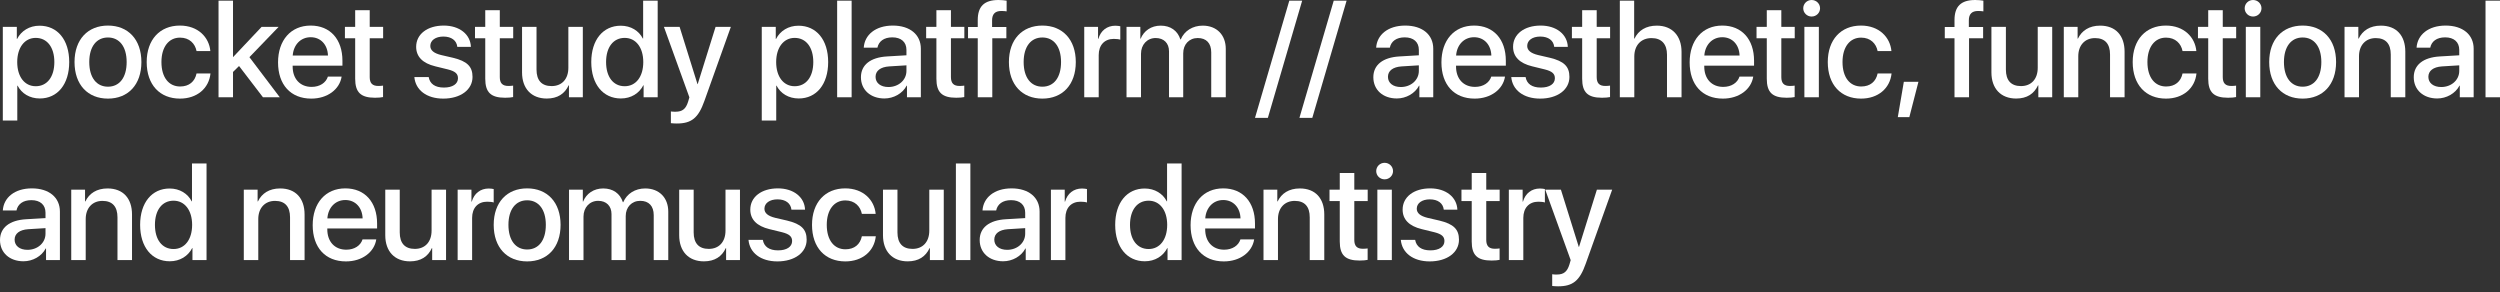 <?xml version="1.0" encoding="UTF-8"?> <svg xmlns="http://www.w3.org/2000/svg" width="325" height="38" viewBox="0 0 325 38" fill="none"><rect x="0" y="0" width="325" height="38" fill="#333333" stroke="none"/> <path d="M5.14 3.342C3.816 3.342 2.762 4.012 2.221 5.065H2.187V3.49H0.366V15.673H2.248V11.139H2.291C2.814 12.157 3.859 12.801 5.175 12.801C7.475 12.801 8.999 10.965 8.999 8.067C8.999 5.169 7.466 3.342 5.14 3.342ZM4.643 11.209C3.197 11.209 2.239 9.973 2.239 8.067C2.239 6.179 3.206 4.926 4.643 4.926C6.133 4.926 7.065 6.153 7.065 8.067C7.065 9.99 6.133 11.209 4.643 11.209Z" fill="white"></path> <path d="M14.035 12.819C16.657 12.819 18.382 11.017 18.382 8.067C18.382 5.126 16.648 3.324 14.035 3.324C11.421 3.324 9.688 5.126 9.688 8.067C9.688 11.017 11.412 12.819 14.035 12.819ZM14.035 11.27C12.562 11.27 11.604 10.104 11.604 8.067C11.604 6.04 12.562 4.873 14.035 4.873C15.507 4.873 16.465 6.04 16.465 8.067C16.465 10.104 15.516 11.27 14.035 11.27Z" fill="white"></path> <path d="M27.346 6.64C27.181 4.839 25.743 3.324 23.383 3.324C20.778 3.324 19.07 5.161 19.07 8.067C19.07 11.026 20.778 12.819 23.4 12.819C25.604 12.819 27.163 11.496 27.364 9.547H25.552C25.334 10.608 24.576 11.244 23.417 11.244C21.954 11.244 20.987 10.078 20.987 8.067C20.987 6.1 21.945 4.891 23.4 4.891C24.628 4.891 25.36 5.665 25.552 6.64H27.346Z" fill="white"></path> <path d="M30.308 7.415H30.291V0.087H28.409V12.645H30.291V9.355L31.075 8.581L34.185 12.645H36.372L32.425 7.432L36.224 3.49H34.011L30.308 7.415Z" fill="white"></path> <path d="M40.388 4.839C41.704 4.839 42.592 5.822 42.636 7.223H38.053C38.149 5.839 39.073 4.839 40.388 4.839ZM42.627 9.956C42.374 10.756 41.582 11.296 40.51 11.296C39.003 11.296 38.045 10.243 38.045 8.65V8.537H44.517V7.893C44.517 5.117 42.932 3.324 40.388 3.324C37.801 3.324 36.146 5.239 36.146 8.111C36.146 11 37.775 12.819 40.467 12.819C42.566 12.819 44.151 11.627 44.413 9.956H42.627Z" fill="white"></path> <path d="M46.173 1.323V3.49H44.84V4.978H46.173V10.234C46.173 12.001 46.896 12.706 48.752 12.706C49.17 12.706 49.588 12.671 49.797 12.619V11.13C49.675 11.157 49.37 11.174 49.178 11.174C48.412 11.174 48.063 10.817 48.063 10.025V4.978H49.806V3.49H48.063V1.323H46.173Z" fill="white"></path> <path d="M54.101 6.083C54.101 7.362 54.938 8.224 56.593 8.624L58.23 9.025C59.189 9.268 59.537 9.59 59.537 10.173C59.537 10.913 58.84 11.383 57.708 11.383C56.558 11.383 55.878 10.896 55.73 10.017H53.866C54.014 11.696 55.451 12.819 57.621 12.819C59.868 12.819 61.428 11.67 61.428 9.999C61.428 8.65 60.731 7.954 58.884 7.51L57.342 7.153C56.392 6.918 55.939 6.536 55.939 5.97C55.939 5.248 56.619 4.752 57.638 4.752C58.692 4.752 59.363 5.265 59.45 6.092H61.218C61.157 4.464 59.729 3.324 57.69 3.324C55.547 3.324 54.101 4.447 54.101 6.083Z" fill="white"></path> <path d="M63.083 1.323V3.49H61.75V4.978H63.083V10.234C63.083 12.001 63.806 12.706 65.662 12.706C66.08 12.706 66.498 12.671 66.707 12.619V11.13C66.585 11.157 66.28 11.174 66.089 11.174C65.322 11.174 64.974 10.817 64.974 10.025V4.978H66.716V3.49H64.974V1.323H63.083Z" fill="white"></path> <path d="M75.767 3.49H73.886V8.824C73.886 10.252 73.067 11.191 71.708 11.191C70.41 11.191 69.748 10.443 69.748 9.051V3.49H67.866V9.416C67.866 11.513 69.086 12.81 71.081 12.81C72.483 12.81 73.415 12.192 73.921 11.096H73.964V12.645H75.767V3.49Z" fill="white"></path> <path d="M80.716 12.801C82.049 12.801 83.094 12.131 83.634 11.087H83.669V12.645H85.499V0.087H83.608V5.013H83.573C83.059 4.003 82.014 3.342 80.699 3.342C78.399 3.342 76.865 5.178 76.865 8.067C76.865 10.957 78.399 12.801 80.716 12.801ZM81.213 4.926C82.659 4.926 83.626 6.17 83.626 8.067C83.626 9.982 82.659 11.209 81.213 11.209C79.723 11.209 78.791 9.999 78.791 8.067C78.791 6.144 79.723 4.926 81.213 4.926Z" fill="white"></path> <path d="M87.982 16.056C89.89 16.056 90.787 15.342 91.571 13.123L95.012 3.49H93.026L90.7 10.939H90.674L88.348 3.49H86.309L89.62 12.653C89.62 12.662 89.454 13.202 89.454 13.219C89.166 14.159 88.705 14.524 87.825 14.524C87.668 14.524 87.355 14.524 87.215 14.49V16.013C87.355 16.039 87.834 16.056 87.982 16.056Z" fill="white"></path> <path d="M103.803 3.342C102.478 3.342 101.424 4.012 100.884 5.065H100.849V3.49H99.029V15.673H100.91V11.139H100.954C101.477 12.157 102.522 12.801 103.837 12.801C106.137 12.801 107.662 10.965 107.662 8.067C107.662 5.169 106.129 3.342 103.803 3.342ZM103.306 11.209C101.86 11.209 100.902 9.973 100.902 8.067C100.902 6.179 101.869 4.926 103.306 4.926C104.796 4.926 105.728 6.153 105.728 8.067C105.728 9.99 104.796 11.209 103.306 11.209Z" fill="white"></path> <path d="M108.83 12.645H110.711V0.087H108.83V12.645Z" fill="white"></path> <path d="M115.494 11.313C114.484 11.313 113.822 10.791 113.822 9.99C113.822 9.207 114.458 8.711 115.581 8.633L117.838 8.494V9.216C117.838 10.408 116.81 11.313 115.494 11.313ZM114.972 12.801C116.174 12.801 117.332 12.157 117.864 11.139H117.907V12.645H119.711V6.335C119.711 4.499 118.291 3.324 116.069 3.324C113.804 3.324 112.393 4.543 112.288 6.196H114.066C114.231 5.378 114.911 4.856 116 4.856C117.149 4.856 117.838 5.465 117.838 6.483V7.188L115.329 7.336C113.151 7.458 111.922 8.441 111.922 10.043C111.922 11.688 113.177 12.801 114.972 12.801Z" fill="white"></path> <path d="M121.732 1.323V3.49H120.399V4.978H121.732V10.234C121.732 12.001 122.455 12.706 124.311 12.706C124.729 12.706 125.147 12.671 125.356 12.619V11.13C125.234 11.157 124.929 11.174 124.738 11.174C123.971 11.174 123.622 10.817 123.622 10.025V4.978H125.365V3.49H123.622V1.323H121.732Z" fill="white"></path> <path d="M127.107 12.645H128.998V4.978H130.827V3.507H128.972V2.646C128.972 1.836 129.355 1.427 130.174 1.427C130.427 1.427 130.679 1.445 130.862 1.479V0.087C130.618 0.044 130.191 0 129.808 0C127.944 0 127.107 0.835 127.107 2.611V3.507H125.844V4.978H127.107V12.645Z" fill="white"></path> <path d="M135.506 12.819C138.128 12.819 139.853 11.017 139.853 8.067C139.853 5.126 138.119 3.324 135.506 3.324C132.892 3.324 131.159 5.126 131.159 8.067C131.159 11.017 132.884 12.819 135.506 12.819ZM135.506 11.27C134.033 11.27 133.075 10.104 133.075 8.067C133.075 6.04 134.033 4.873 135.506 4.873C136.978 4.873 137.936 6.04 137.936 8.067C137.936 10.104 136.987 11.27 135.506 11.27Z" fill="white"></path> <path d="M140.951 12.645H142.832V7.162C142.832 5.865 143.582 5.056 144.793 5.056C145.158 5.056 145.489 5.1 145.638 5.161V3.411C145.498 3.385 145.263 3.342 144.993 3.342C143.913 3.342 143.094 3.977 142.789 5.047H142.745V3.49H140.951V12.645Z" fill="white"></path> <path d="M146.448 12.645H148.33V6.988C148.33 5.813 149.123 4.943 150.238 4.943C151.3 4.943 151.971 5.613 151.971 6.666V12.645H153.818V6.927C153.818 5.77 154.593 4.943 155.708 4.943C156.824 4.943 157.46 5.622 157.46 6.805V12.645H159.35V6.353C159.35 4.534 158.165 3.333 156.353 3.333C155.046 3.333 153.966 4.012 153.496 5.126H153.452C153.086 3.986 152.163 3.333 150.891 3.333C149.654 3.333 148.696 4.012 148.286 5.03H148.243V3.49H146.448V12.645Z" fill="white"></path> <path d="M164.821 15.325L169.282 0.087H167.609L163.149 15.325H164.821Z" fill="white"></path> <path d="M170.598 15.325L175.058 0.087H173.385L168.925 15.325H170.598Z" fill="white"></path> <path d="M182.106 11.313C181.096 11.313 180.434 10.791 180.434 9.99C180.434 9.207 181.07 8.711 182.193 8.633L184.45 8.494V9.216C184.45 10.408 183.422 11.313 182.106 11.313ZM181.584 12.801C182.786 12.801 183.944 12.157 184.476 11.139H184.519V12.645H186.323V6.335C186.323 4.499 184.903 3.324 182.681 3.324C180.416 3.324 179.005 4.543 178.9 6.196H180.678C180.843 5.378 181.523 4.856 182.611 4.856C183.761 4.856 184.45 5.465 184.45 6.483V7.188L181.941 7.336C179.763 7.458 178.534 8.441 178.534 10.043C178.534 11.688 179.789 12.801 181.584 12.801Z" fill="white"></path> <path d="M191.628 4.839C192.944 4.839 193.832 5.822 193.876 7.223H189.294C189.389 5.839 190.313 4.839 191.628 4.839ZM193.867 9.956C193.615 10.756 192.822 11.296 191.75 11.296C190.243 11.296 189.285 10.243 189.285 8.65V8.537H195.758V7.893C195.758 5.117 194.172 3.324 191.628 3.324C189.041 3.324 187.386 5.239 187.386 8.111C187.386 11 189.015 12.819 191.707 12.819C193.806 12.819 195.392 11.627 195.653 9.956H193.867Z" fill="white"></path> <path d="M196.699 6.083C196.699 7.362 197.535 8.224 199.19 8.624L200.828 9.025C201.786 9.268 202.135 9.59 202.135 10.173C202.135 10.913 201.438 11.383 200.305 11.383C199.155 11.383 198.476 10.896 198.328 10.017H196.464C196.612 11.696 198.049 12.819 200.218 12.819C202.466 12.819 204.025 11.67 204.025 9.999C204.025 8.65 203.328 7.954 201.481 7.51L199.939 7.153C198.99 6.918 198.537 6.536 198.537 5.97C198.537 5.248 199.216 4.752 200.236 4.752C201.29 4.752 201.961 5.265 202.048 6.092H203.816C203.755 4.464 202.326 3.324 200.288 3.324C198.145 3.324 196.699 4.447 196.699 6.083Z" fill="white"></path> <path d="M205.681 1.323V3.49H204.348V4.978H205.681V10.234C205.681 12.001 206.404 12.706 208.259 12.706C208.677 12.706 209.096 12.671 209.305 12.619V11.13C209.183 11.157 208.878 11.174 208.686 11.174C207.92 11.174 207.571 10.817 207.571 10.025V4.978H209.313V3.49H207.571V1.323H205.681Z" fill="white"></path> <path d="M210.577 12.645H212.459V7.354C212.459 5.909 213.312 4.952 214.706 4.952C216.03 4.952 216.71 5.761 216.71 7.11V12.645H218.6V6.744C218.6 4.673 217.398 3.333 215.386 3.333C213.992 3.333 212.99 3.951 212.485 5.021H212.441V0.087H210.577V12.645Z" fill="white"></path> <path d="M223.897 4.839C225.213 4.839 226.101 5.822 226.145 7.223H221.563C221.658 5.839 222.582 4.839 223.897 4.839ZM226.136 9.956C225.883 10.756 225.091 11.296 224.019 11.296C222.512 11.296 221.554 10.243 221.554 8.65V8.537H228.027V7.893C228.027 5.117 226.441 3.324 223.897 3.324C221.31 3.324 219.655 5.239 219.655 8.111C219.655 11 221.284 12.819 223.976 12.819C226.075 12.819 227.661 11.627 227.922 9.956H226.136Z" fill="white"></path> <path d="M229.682 1.323V3.49H228.349V4.978H229.682V10.234C229.682 12.001 230.405 12.706 232.261 12.706C232.679 12.706 233.097 12.671 233.306 12.619V11.13C233.184 11.157 232.879 11.174 232.688 11.174C231.921 11.174 231.572 10.817 231.572 10.025V4.978H233.315V3.49H231.572V1.323H229.682Z" fill="white"></path> <path d="M234.57 12.645H236.451V3.49H234.57V12.645ZM235.51 2.15C236.12 2.15 236.608 1.671 236.608 1.079C236.608 0.479 236.12 0 235.51 0C234.909 0 234.422 0.479 234.422 1.079C234.422 1.671 234.909 2.15 235.51 2.15Z" fill="white"></path> <path d="M245.886 6.64C245.721 4.839 244.283 3.324 241.923 3.324C239.318 3.324 237.61 5.161 237.61 8.067C237.61 11.026 239.318 12.819 241.94 12.819C244.144 12.819 245.703 11.496 245.904 9.547H244.092C243.874 10.608 243.116 11.244 241.957 11.244C240.494 11.244 239.527 10.078 239.527 8.067C239.527 6.1 240.485 4.891 241.94 4.891C243.168 4.891 243.9 5.665 244.092 6.64H245.886Z" fill="white"></path> <path d="M248.213 15.229L249.397 10.634H247.498L246.714 15.229H248.213Z" fill="white"></path> <path d="M254.085 12.645H255.975V4.978H257.805V3.507H255.949V2.646C255.949 1.836 256.332 1.427 257.151 1.427C257.404 1.427 257.657 1.445 257.84 1.479V0.087C257.596 0.044 257.169 0 256.785 0C254.921 0 254.085 0.835 254.085 2.611V3.507H252.822V4.978H254.085V12.645Z" fill="white"></path> <path d="M266.787 3.49H264.905V8.824C264.905 10.252 264.086 11.191 262.727 11.191C261.429 11.191 260.767 10.443 260.767 9.051V3.49H258.885V9.416C258.885 11.513 260.105 12.81 262.1 12.81C263.502 12.81 264.435 12.192 264.94 11.096H264.983V12.645H266.787V3.49Z" fill="white"></path> <path d="M268.294 12.645H270.176V7.31C270.176 5.892 271.03 4.952 272.354 4.952C273.66 4.952 274.305 5.709 274.305 7.084V12.645H276.195V6.718C276.195 4.621 275.037 3.333 273.016 3.333C271.604 3.333 270.629 3.977 270.132 5.021H270.089V3.49H268.294V12.645Z" fill="white"></path> <path d="M285.526 6.64C285.36 4.839 283.923 3.324 281.562 3.324C278.957 3.324 277.25 5.161 277.25 8.067C277.25 11.026 278.957 12.819 281.58 12.819C283.784 12.819 285.343 11.496 285.543 9.547H283.731C283.514 10.608 282.756 11.244 281.597 11.244C280.133 11.244 279.166 10.078 279.166 8.067C279.166 6.1 280.125 4.891 281.58 4.891C282.808 4.891 283.54 5.665 283.731 6.64H285.526Z" fill="white"></path> <path d="M287.068 1.323V3.49H285.735V4.978H287.068V10.234C287.068 12.001 287.791 12.706 289.647 12.706C290.065 12.706 290.483 12.671 290.692 12.619V11.13C290.57 11.157 290.265 11.174 290.074 11.174C289.307 11.174 288.959 10.817 288.959 10.025V4.978H290.701V3.49H288.959V1.323H287.068Z" fill="white"></path> <path d="M291.956 12.645H293.837V3.49H291.956V12.645ZM292.897 2.15C293.506 2.15 293.994 1.671 293.994 1.079C293.994 0.479 293.506 0 292.897 0C292.295 0 291.808 0.479 291.808 1.079C291.808 1.671 292.295 2.15 292.897 2.15Z" fill="white"></path> <path d="M299.343 12.819C301.966 12.819 303.691 11.017 303.691 8.067C303.691 5.126 301.957 3.324 299.343 3.324C296.73 3.324 294.996 5.126 294.996 8.067C294.996 11.017 296.721 12.819 299.343 12.819ZM299.343 11.27C297.871 11.27 296.913 10.104 296.913 8.067C296.913 6.04 297.871 4.873 299.343 4.873C300.816 4.873 301.774 6.04 301.774 8.067C301.774 10.104 300.824 11.27 299.343 11.27Z" fill="white"></path> <path d="M304.789 12.645H306.67V7.31C306.67 5.892 307.524 4.952 308.848 4.952C310.155 4.952 310.799 5.709 310.799 7.084V12.645H312.69V6.718C312.69 4.621 311.531 3.333 309.51 3.333C308.099 3.333 307.123 3.977 306.627 5.021H306.583V3.49H304.789V12.645Z" fill="white"></path> <path d="M317.36 11.313C316.349 11.313 315.687 10.791 315.687 9.99C315.687 9.207 316.323 8.711 317.447 8.633L319.703 8.494V9.216C319.703 10.408 318.675 11.313 317.36 11.313ZM316.837 12.801C318.039 12.801 319.198 12.157 319.729 11.139H319.773V12.645H321.576V6.335C321.576 4.499 320.156 3.324 317.935 3.324C315.67 3.324 314.258 4.543 314.154 6.196H315.931C316.096 5.378 316.776 4.856 317.865 4.856C319.015 4.856 319.703 5.465 319.703 6.483V7.188L317.194 7.336C315.016 7.458 313.788 8.441 313.788 10.043C313.788 11.688 315.042 12.801 316.837 12.801Z" fill="white"></path> <path d="M323.118 12.645H325V0.087H323.118V12.645Z" fill="white"></path> <path d="M3.572 32.478C2.561 32.478 1.899 31.956 1.899 31.155C1.899 30.372 2.535 29.876 3.659 29.797L5.915 29.658V30.381C5.915 31.573 4.887 32.478 3.572 32.478ZM3.049 33.966C4.251 33.966 5.41 33.322 5.941 32.304H5.985V33.809H7.788V27.5C7.788 25.664 6.368 24.489 4.147 24.489C1.882 24.489 0.47 25.707 0.366 27.361H2.143C2.309 26.543 2.988 26.02 4.077 26.02C5.227 26.02 5.915 26.63 5.915 27.648V28.353L3.406 28.501C1.228 28.623 0 29.606 0 31.207C0 32.852 1.254 33.966 3.049 33.966Z" fill="white"></path> <path d="M9.261 33.809H11.142V28.475C11.142 27.056 11.996 26.116 13.32 26.116C14.627 26.116 15.272 26.873 15.272 28.248V33.809H17.162V27.883C17.162 25.786 16.003 24.498 13.982 24.498C12.571 24.498 11.595 25.142 11.099 26.186H11.055V24.654H9.261V33.809Z" fill="white"></path> <path d="M22.067 33.966C23.4 33.966 24.445 33.296 24.985 32.252H25.02V33.809H26.85V21.252H24.959V26.177H24.924C24.41 25.168 23.365 24.506 22.05 24.506C19.75 24.506 18.216 26.343 18.216 29.232C18.216 32.121 19.75 33.966 22.067 33.966ZM22.564 26.09C24.01 26.09 24.977 27.335 24.977 29.232C24.977 31.146 24.01 32.373 22.564 32.373C21.074 32.373 20.142 31.164 20.142 29.232C20.142 27.308 21.074 26.09 22.564 26.09Z" fill="white"></path> <path d="M31.694 33.809H33.576V28.475C33.576 27.056 34.429 26.116 35.754 26.116C37.06 26.116 37.705 26.873 37.705 28.248V33.809H39.595V27.883C39.595 25.786 38.437 24.498 36.416 24.498C35.004 24.498 34.029 25.142 33.532 26.186H33.489V24.654H31.694V33.809Z" fill="white"></path> <path d="M44.892 26.003C46.208 26.003 47.096 26.986 47.14 28.388H42.558C42.654 27.004 43.577 26.003 44.892 26.003ZM47.131 31.12C46.879 31.921 46.086 32.46 45.014 32.46C43.507 32.46 42.549 31.407 42.549 29.815V29.702H49.022V29.058C49.022 26.282 47.436 24.489 44.892 24.489C42.305 24.489 40.65 26.403 40.65 29.275C40.65 32.164 42.279 33.983 44.971 33.983C47.07 33.983 48.656 32.791 48.917 31.12H47.131Z" fill="white"></path> <path d="M57.986 24.654H56.105V29.989C56.105 31.416 55.286 32.356 53.927 32.356C52.629 32.356 51.967 31.608 51.967 30.215V24.654H50.085V30.581C50.085 32.678 51.304 33.975 53.299 33.975C54.702 33.975 55.634 33.357 56.139 32.26H56.183V33.809H57.986V24.654Z" fill="white"></path> <path d="M59.494 33.809H61.375V28.327C61.375 27.03 62.124 26.221 63.335 26.221C63.701 26.221 64.032 26.264 64.18 26.325V24.576C64.041 24.55 63.806 24.506 63.536 24.506C62.456 24.506 61.637 25.142 61.332 26.212H61.288V24.654H59.494V33.809Z" fill="white"></path> <path d="M68.528 33.983C71.15 33.983 72.875 32.182 72.875 29.232C72.875 26.29 71.141 24.489 68.528 24.489C65.914 24.489 64.181 26.29 64.181 29.232C64.181 32.182 65.906 33.983 68.528 33.983ZM68.528 32.434C67.056 32.434 66.097 31.268 66.097 29.232C66.097 27.204 67.056 26.038 68.528 26.038C70 26.038 70.958 27.204 70.958 29.232C70.958 31.268 70.009 32.434 68.528 32.434Z" fill="white"></path> <path d="M73.973 33.809H75.855V28.153C75.855 26.978 76.647 26.108 77.762 26.108C78.825 26.108 79.496 26.778 79.496 27.831V33.809H81.343V28.092C81.343 26.934 82.118 26.108 83.233 26.108C84.348 26.108 84.984 26.786 84.984 27.97V33.809H86.875V27.517C86.875 25.698 85.69 24.498 83.878 24.498C82.571 24.498 81.491 25.176 81.02 26.29H80.977C80.611 25.15 79.688 24.498 78.416 24.498C77.179 24.498 76.221 25.176 75.811 26.195H75.767V24.654H73.973V33.809Z" fill="white"></path> <path d="M96.196 24.654H94.315V29.989C94.315 31.416 93.496 32.356 92.137 32.356C90.839 32.356 90.177 31.608 90.177 30.215V24.654H88.295V30.581C88.295 32.678 89.515 33.975 91.51 33.975C92.912 33.975 93.844 33.357 94.35 32.26H94.393V33.809H96.196V24.654Z" fill="white"></path> <path d="M97.538 27.248C97.538 28.527 98.375 29.388 100.03 29.789L101.668 30.189C102.626 30.433 102.974 30.755 102.974 31.338C102.974 32.078 102.277 32.547 101.145 32.547C99.995 32.547 99.316 32.06 99.167 31.181H97.303C97.451 32.861 98.889 33.983 101.058 33.983C103.305 33.983 104.865 32.835 104.865 31.164C104.865 29.815 104.168 29.119 102.321 28.675L100.779 28.318C99.829 28.083 99.376 27.7 99.376 27.134C99.376 26.412 100.056 25.916 101.075 25.916C102.129 25.916 102.8 26.43 102.887 27.256H104.656C104.595 25.629 103.166 24.489 101.127 24.489C98.984 24.489 97.538 25.611 97.538 27.248Z" fill="white"></path> <path d="M113.838 27.805C113.672 26.003 112.235 24.489 109.874 24.489C107.269 24.489 105.562 26.325 105.562 29.232C105.562 32.191 107.269 33.983 109.892 33.983C112.096 33.983 113.655 32.661 113.855 30.711H112.043C111.826 31.773 111.068 32.408 109.909 32.408C108.446 32.408 107.479 31.242 107.479 29.232C107.479 27.265 108.437 26.055 109.892 26.055C111.12 26.055 111.852 26.83 112.043 27.805H113.838Z" fill="white"></path> <path d="M122.689 24.654H120.808V29.989C120.808 31.416 119.989 32.356 118.63 32.356C117.332 32.356 116.67 31.608 116.67 30.215V24.654H114.788V30.581C114.788 32.678 116.008 33.975 118.002 33.975C119.405 33.975 120.337 33.357 120.842 32.26H120.886V33.809H122.689V24.654Z" fill="white"></path> <path d="M124.266 33.809H126.148V21.252H124.266V33.809Z" fill="white"></path> <path d="M130.931 32.478C129.921 32.478 129.258 31.956 129.258 31.155C129.258 30.372 129.894 29.876 131.018 29.797L133.275 29.658V30.381C133.275 31.573 132.247 32.478 130.931 32.478ZM130.408 33.966C131.611 33.966 132.769 33.322 133.301 32.304H133.344V33.809H135.147V27.5C135.147 25.664 133.728 24.489 131.506 24.489C129.241 24.489 127.83 25.707 127.725 27.361H129.502C129.668 26.543 130.347 26.02 131.436 26.02C132.586 26.02 133.275 26.63 133.275 27.648V28.353L130.766 28.501C128.588 28.623 127.359 29.606 127.359 31.207C127.359 32.852 128.614 33.966 130.408 33.966Z" fill="white"></path> <path d="M136.62 33.809H138.502V28.327C138.502 27.03 139.251 26.221 140.462 26.221C140.828 26.221 141.159 26.264 141.307 26.325V24.576C141.168 24.55 140.932 24.506 140.662 24.506C139.582 24.506 138.763 25.142 138.458 26.212H138.415V24.654H136.62V33.809Z" fill="white"></path> <path d="M148.826 33.966C150.159 33.966 151.204 33.296 151.744 32.252H151.779V33.809H153.608V21.252H151.718V26.177H151.683C151.169 25.168 150.124 24.506 148.808 24.506C146.508 24.506 144.975 26.343 144.975 29.232C144.975 32.121 146.508 33.966 148.826 33.966ZM149.322 26.09C150.768 26.09 151.735 27.335 151.735 29.232C151.735 31.146 150.768 32.373 149.322 32.373C147.833 32.373 146.9 31.164 146.9 29.232C146.9 27.308 147.833 26.09 149.322 26.09Z" fill="white"></path> <path d="M159.019 26.003C160.334 26.003 161.223 26.986 161.266 28.388H156.684C156.78 27.004 157.703 26.003 159.019 26.003ZM161.257 31.12C161.005 31.921 160.212 32.46 159.14 32.46C157.633 32.46 156.675 31.407 156.675 29.815V29.702H163.148V29.058C163.148 26.282 161.562 24.489 159.019 24.489C156.431 24.489 154.776 26.403 154.776 29.275C154.776 32.164 156.405 33.983 159.097 33.983C161.196 33.983 162.782 32.791 163.043 31.12H161.257Z" fill="white"></path> <path d="M164.255 33.809H166.136V28.475C166.136 27.056 166.99 26.116 168.314 26.116C169.621 26.116 170.265 26.873 170.265 28.248V33.809H172.156V27.883C172.156 25.786 170.997 24.498 168.976 24.498C167.565 24.498 166.589 25.142 166.093 26.186H166.049V24.654H164.255V33.809Z" fill="white"></path> <path d="M174.169 22.487V24.654H172.836V26.142H174.169V31.399C174.169 33.165 174.892 33.87 176.747 33.87C177.165 33.87 177.584 33.835 177.793 33.783V32.295C177.671 32.321 177.366 32.339 177.174 32.339C176.407 32.339 176.059 31.982 176.059 31.19V26.142H177.801V24.654H176.059V22.487H174.169Z" fill="white"></path> <path d="M179.056 33.809H180.938V24.654H179.056V33.809ZM179.997 23.314C180.607 23.314 181.095 22.835 181.095 22.244C181.095 21.643 180.607 21.165 179.997 21.165C179.396 21.165 178.908 21.643 178.908 22.244C178.908 22.835 179.396 23.314 179.997 23.314Z" fill="white"></path> <path d="M182.341 27.248C182.341 28.527 183.177 29.388 184.832 29.789L186.47 30.189C187.428 30.433 187.777 30.755 187.777 31.338C187.777 32.078 187.08 32.547 185.947 32.547C184.797 32.547 184.118 32.06 183.97 31.181H182.106C182.254 32.861 183.691 33.983 185.86 33.983C188.108 33.983 189.667 32.835 189.667 31.164C189.667 29.815 188.97 29.119 187.123 28.675L185.581 28.318C184.632 28.083 184.179 27.7 184.179 27.134C184.179 26.412 184.858 25.916 185.878 25.916C186.932 25.916 187.603 26.43 187.69 27.256H189.458C189.397 25.629 187.968 24.489 185.93 24.489C183.787 24.489 182.341 25.611 182.341 27.248Z" fill="white"></path> <path d="M191.323 22.487V24.654H189.99V26.142H191.323V31.399C191.323 33.165 192.046 33.87 193.901 33.87C194.319 33.87 194.738 33.835 194.947 33.783V32.295C194.825 32.321 194.52 32.339 194.328 32.339C193.562 32.339 193.213 31.982 193.213 31.19V26.142H194.955V24.654H193.213V22.487H191.323Z" fill="white"></path> <path d="M196.149 33.809H198.031V28.327C198.031 27.03 198.78 26.221 199.991 26.221C200.357 26.221 200.688 26.264 200.836 26.325V24.576C200.697 24.55 200.461 24.506 200.191 24.506C199.111 24.506 198.292 25.142 197.987 26.212H197.944V24.654H196.149V33.809Z" fill="white"></path> <path d="M202.553 37.221C204.46 37.221 205.358 36.507 206.142 34.288L209.583 24.654H207.597L205.271 32.104H205.244L202.918 24.654H200.88L204.19 33.818C204.19 33.827 204.025 34.366 204.025 34.384C203.737 35.324 203.276 35.689 202.396 35.689C202.239 35.689 201.925 35.689 201.786 35.654V37.177C201.925 37.203 202.404 37.221 202.553 37.221Z" fill="white"></path> </svg> 